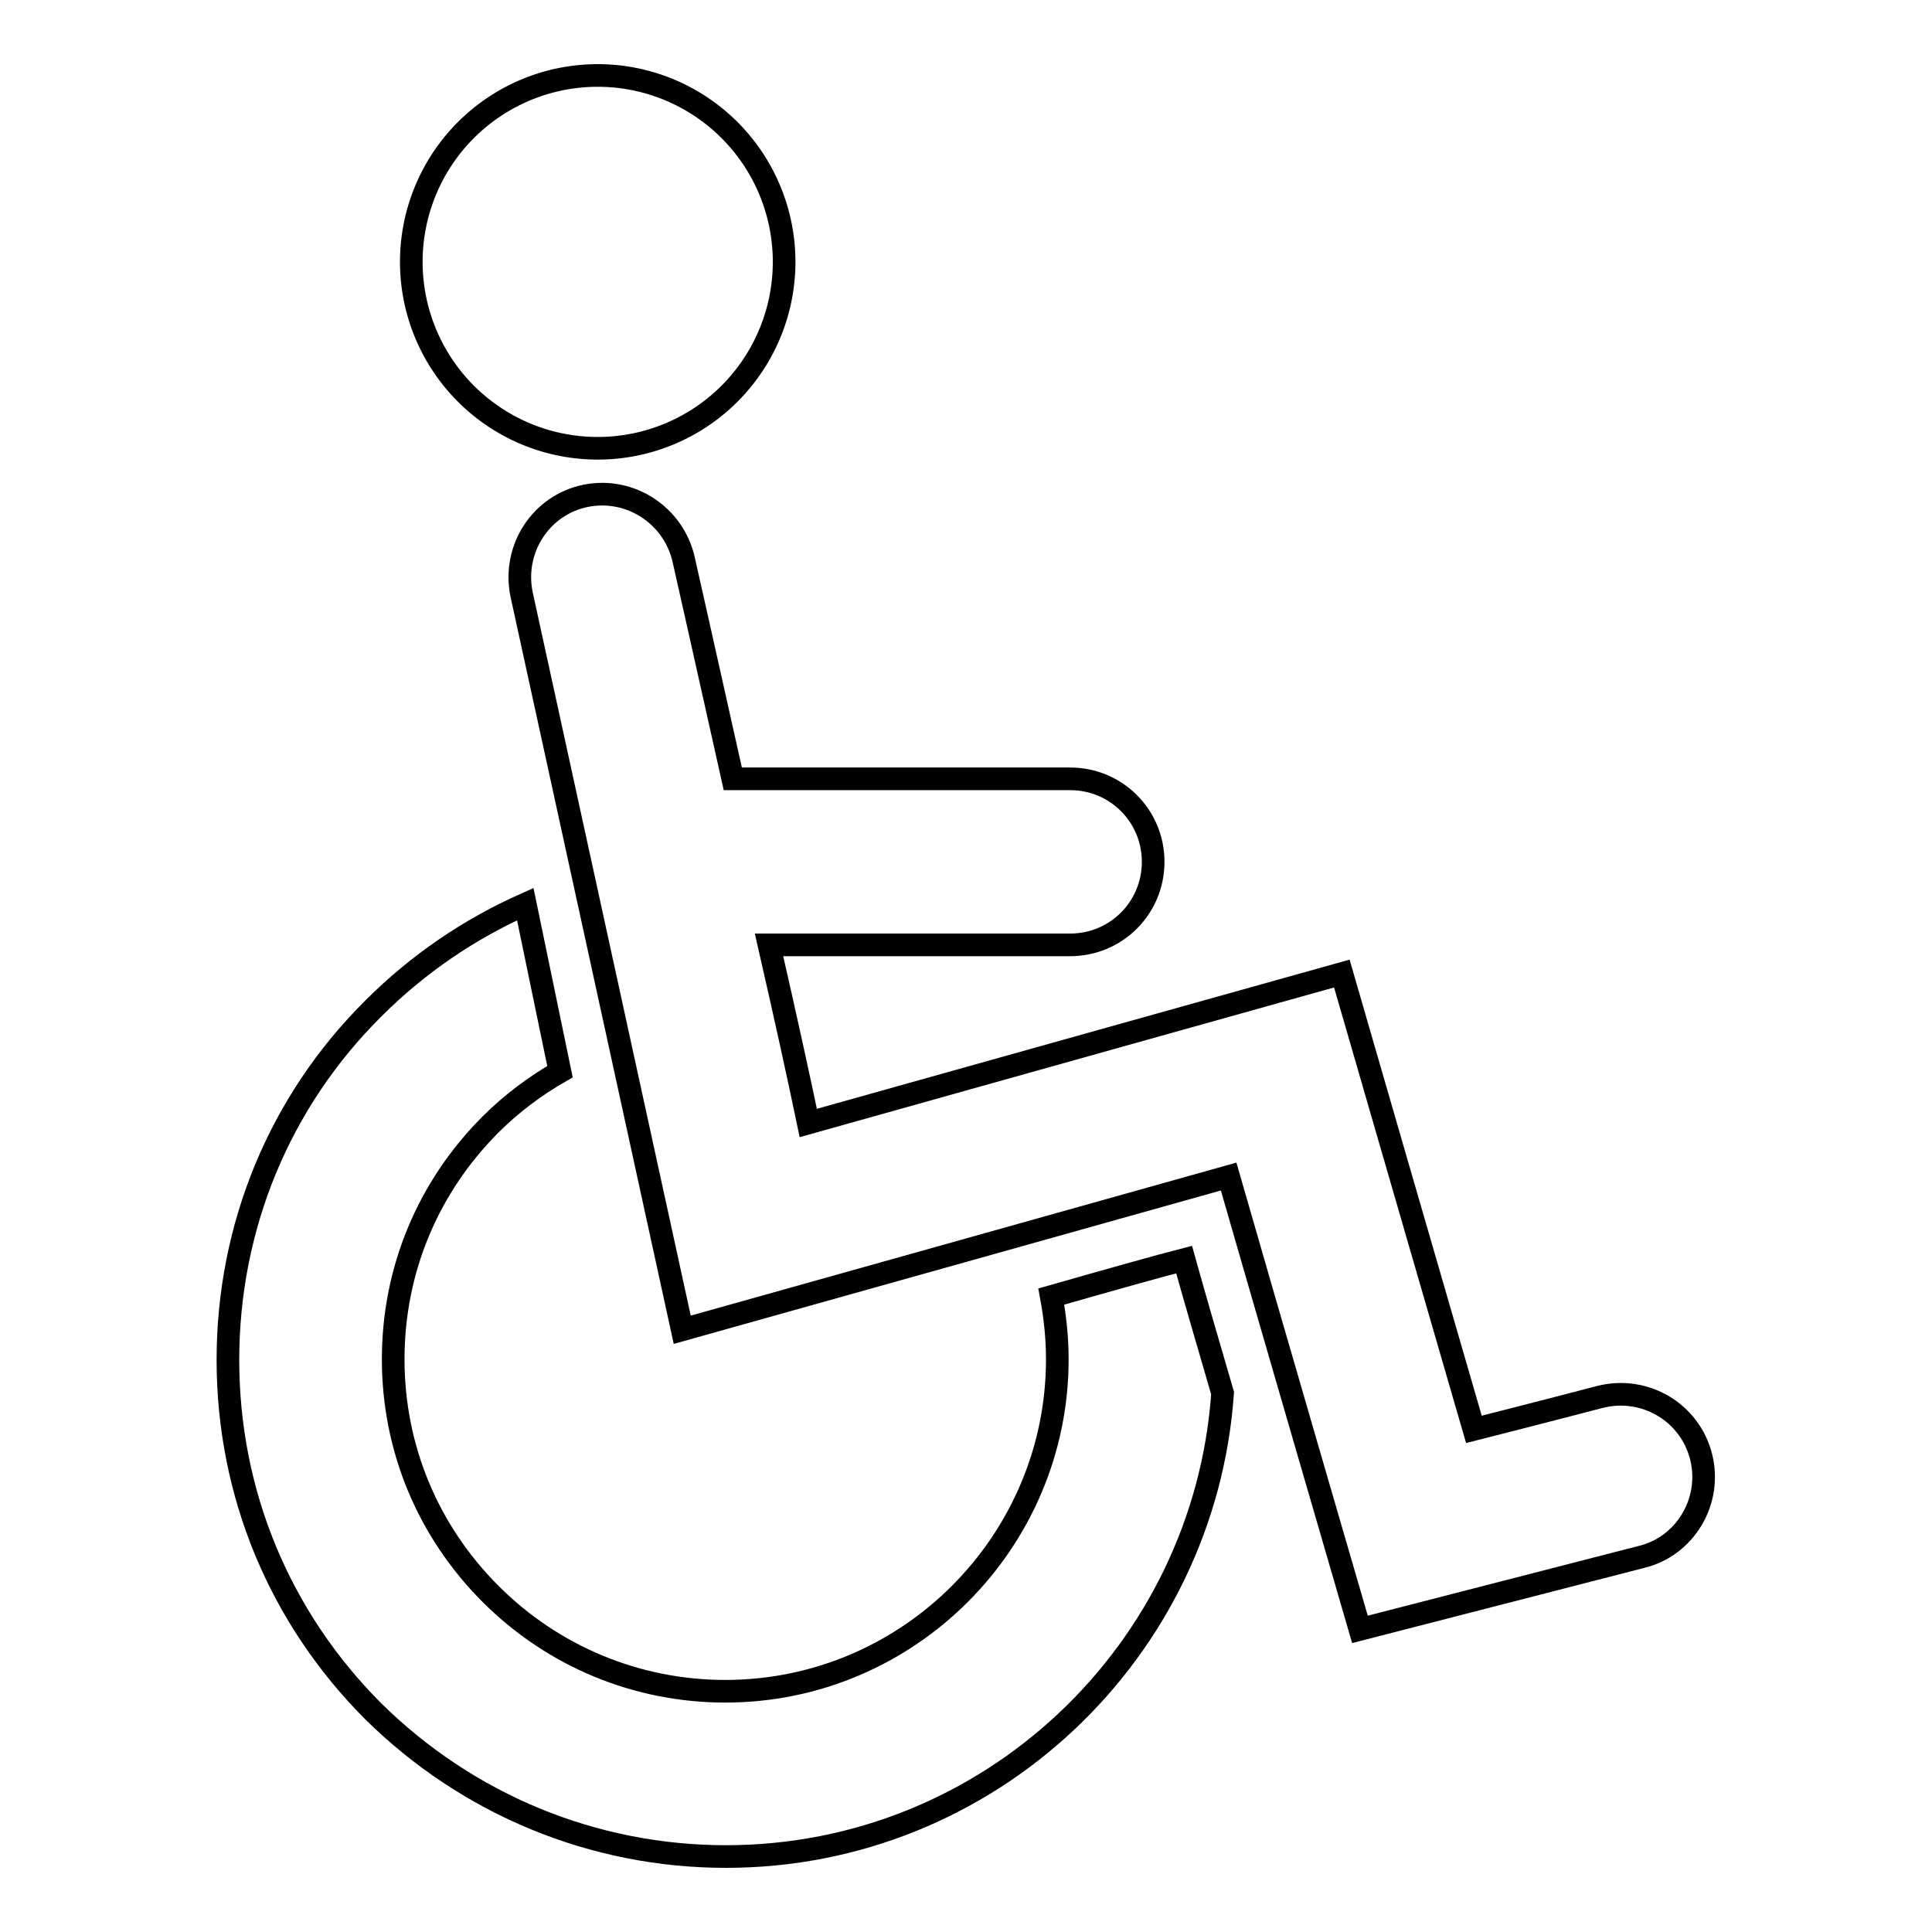 <?xml version="1.0" encoding="utf-8"?>
<!-- Svg Vector Icons : http://www.onlinewebfonts.com/icon -->
<!DOCTYPE svg PUBLIC "-//W3C//DTD SVG 1.1//EN" "http://www.w3.org/Graphics/SVG/1.1/DTD/svg11.dtd">
<svg version="1.1" xmlns="http://www.w3.org/2000/svg" xmlns:xlink="http://www.w3.org/1999/xlink" x="0px" y="0px" viewBox="0 0 256 256" enable-background="new 0 0 256 256" xml:space="preserve">
<g><g><g><g><path stroke-width="3" fill-opacity="0" stroke="#000000"  d="M225.4,193c-1.5-5.9-7.5-9.4-13.4-7.9c0,0-8.8,2.3-16.7,4.3c-4.1-14.1-17.5-60.4-17.5-60.4s-54.7,15.3-70.7,19.8c-1.1-5.3-3-14-5.2-23.6h39.9c6.1,0,11-4.9,11-11s-4.9-11-11-11H97.1c-3.5-15.7-6.5-29-6.5-29c-1.3-5.9-7.1-9.7-13-8.5c-5.9,1.2-9.7,7-8.5,13l21.3,97.5c0,0,57.1-16,72.4-20.3c4.1,14.3,17.4,60,17.4,60l37.3-9.6C223.3,204.9,226.9,198.9,225.4,193z"/><path stroke-width="3" fill-opacity="0" stroke="#000000"  d="M139.3,171.8c0.5,2.7,0.8,5.5,0.8,8.3c0,24.2-19.7,44-44,44c-11.7,0-22.8-4.6-31.1-12.9c-8.3-8.3-12.9-19.3-12.9-31.1s4.6-22.8,12.9-31.1c2.8-2.8,5.9-5.1,9.2-7l-4.6-22.2c-7.4,3.3-14.2,7.9-20.1,13.8c-12.5,12.4-19.3,29-19.3,46.6c0,17.6,6.8,34.1,19.3,46.6C62,239.1,78.6,246,96.2,246c34.9,0,63.4-27.2,65.8-61.4c-2.2-7.5-4.1-14.1-5.1-17.7C153.4,167.8,147,169.6,139.3,171.8z"/><path stroke-width="3" fill-opacity="0" stroke="#000000"  d="M54.5 34.7a24.7 24.7 0 1 0 49.4 0a24.7 24.7 0 1 0 -49.4 0z"/></g><g></g><g></g><g></g><g></g><g></g><g></g><g></g><g></g><g></g><g></g><g></g><g></g><g></g><g></g><g></g></g><g></g><g></g><g></g><g></g><g></g><g></g><g></g><g></g><g></g><g></g><g></g><g></g><g></g><g></g><g></g></g></g>
</svg>